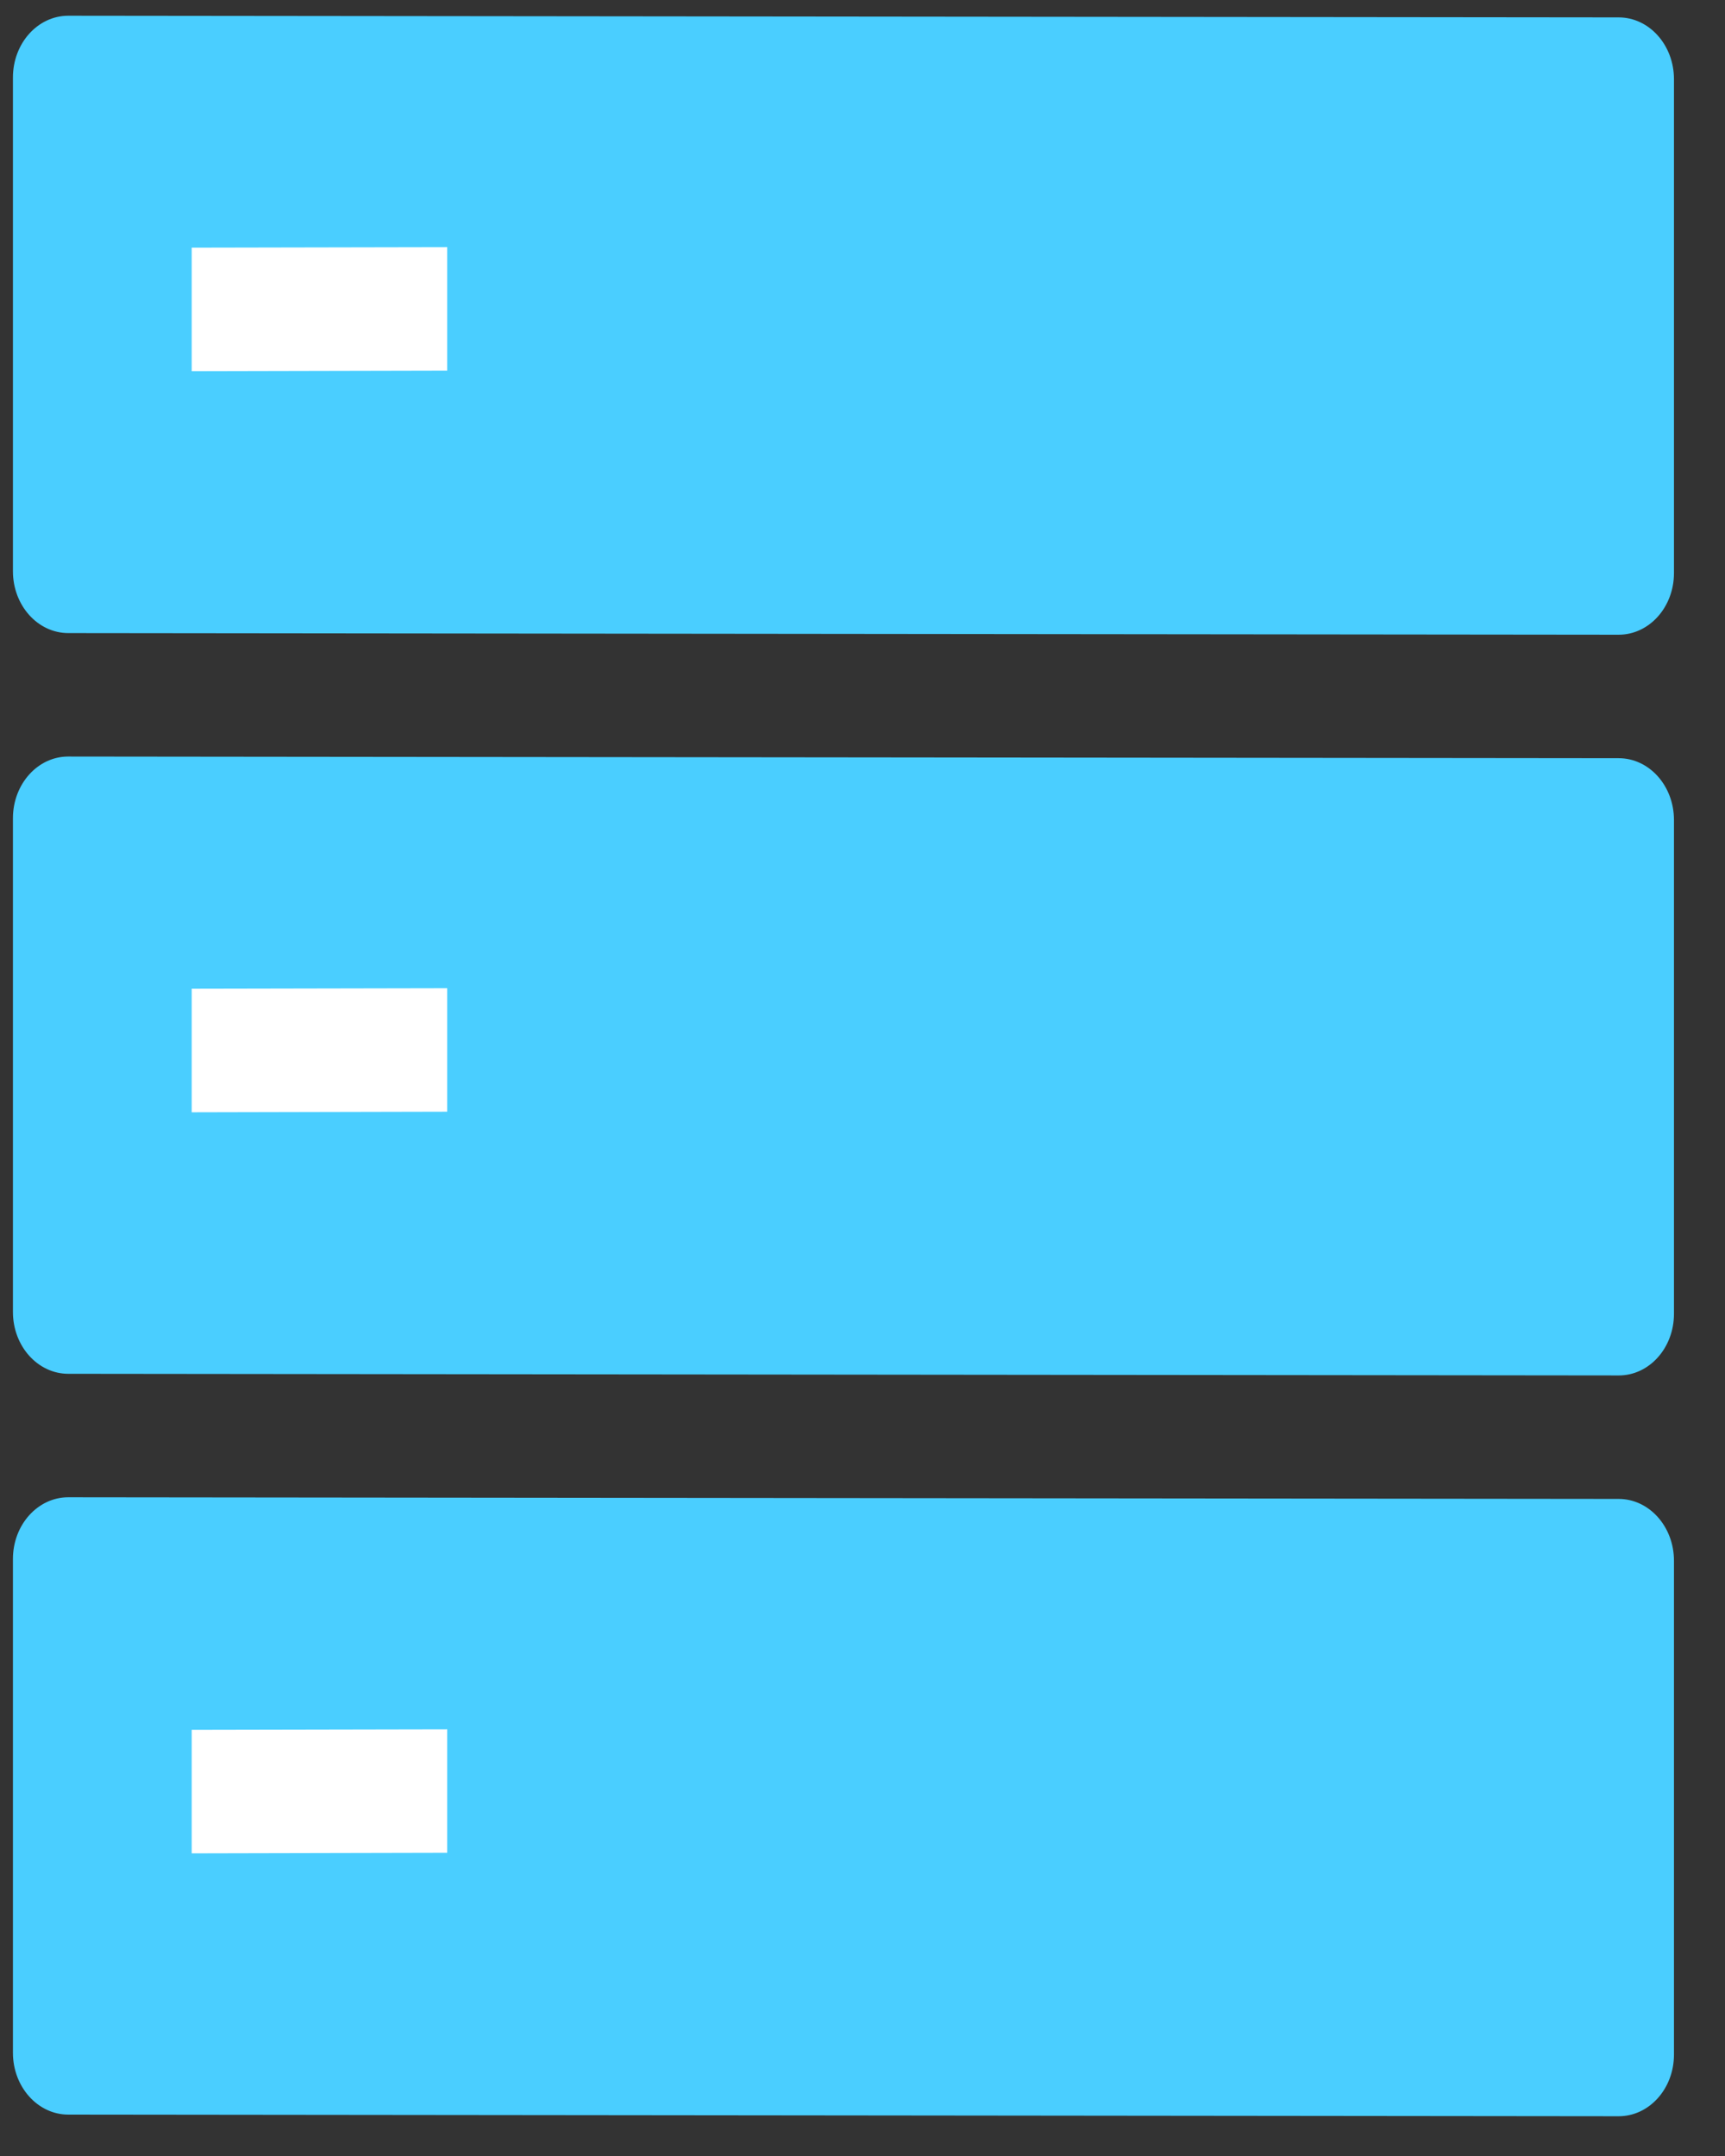 <svg width="24" height="30" viewBox="0 0 24 30" xmlns="http://www.w3.org/2000/svg"><rect x="0" y="0" width="24" height="30" fill="#333333" stroke="none"/><g fill="none" fill-rule="evenodd"><path d="M22.52.242c.426 0 .77.386.77.86v6.872c0 .474-.344.858-.77.858L.95 8.809c-.425 0-.77-.385-.77-.86V1.078C.18.603.525.219.95.219l21.57.023zm0 10.308c.426 0 .77.385.77.86v6.871c0 .475-.344.859-.77.858L.95 19.116c-.425 0-.77-.385-.77-.86v-6.871c0-.474.345-.859.77-.858l21.57.023zm0 10.307c.426 0 .77.386.77.86v6.872c0 .474-.344.858-.77.858L.95 29.424c-.425 0-.77-.386-.77-.86v-6.872c0-.474.345-.858.77-.858l21.57.023z" fill="#4ACEFF"/><path d="M2.667 3.446l3.555-.007v1.718l-3.555.008V3.446zm0 10.312l3.555-.007v1.718l-3.555.008v-1.719zm0 10.312l3.555-.007v1.718l-3.555.008V24.07z" fill="#FFF"/></g></svg>